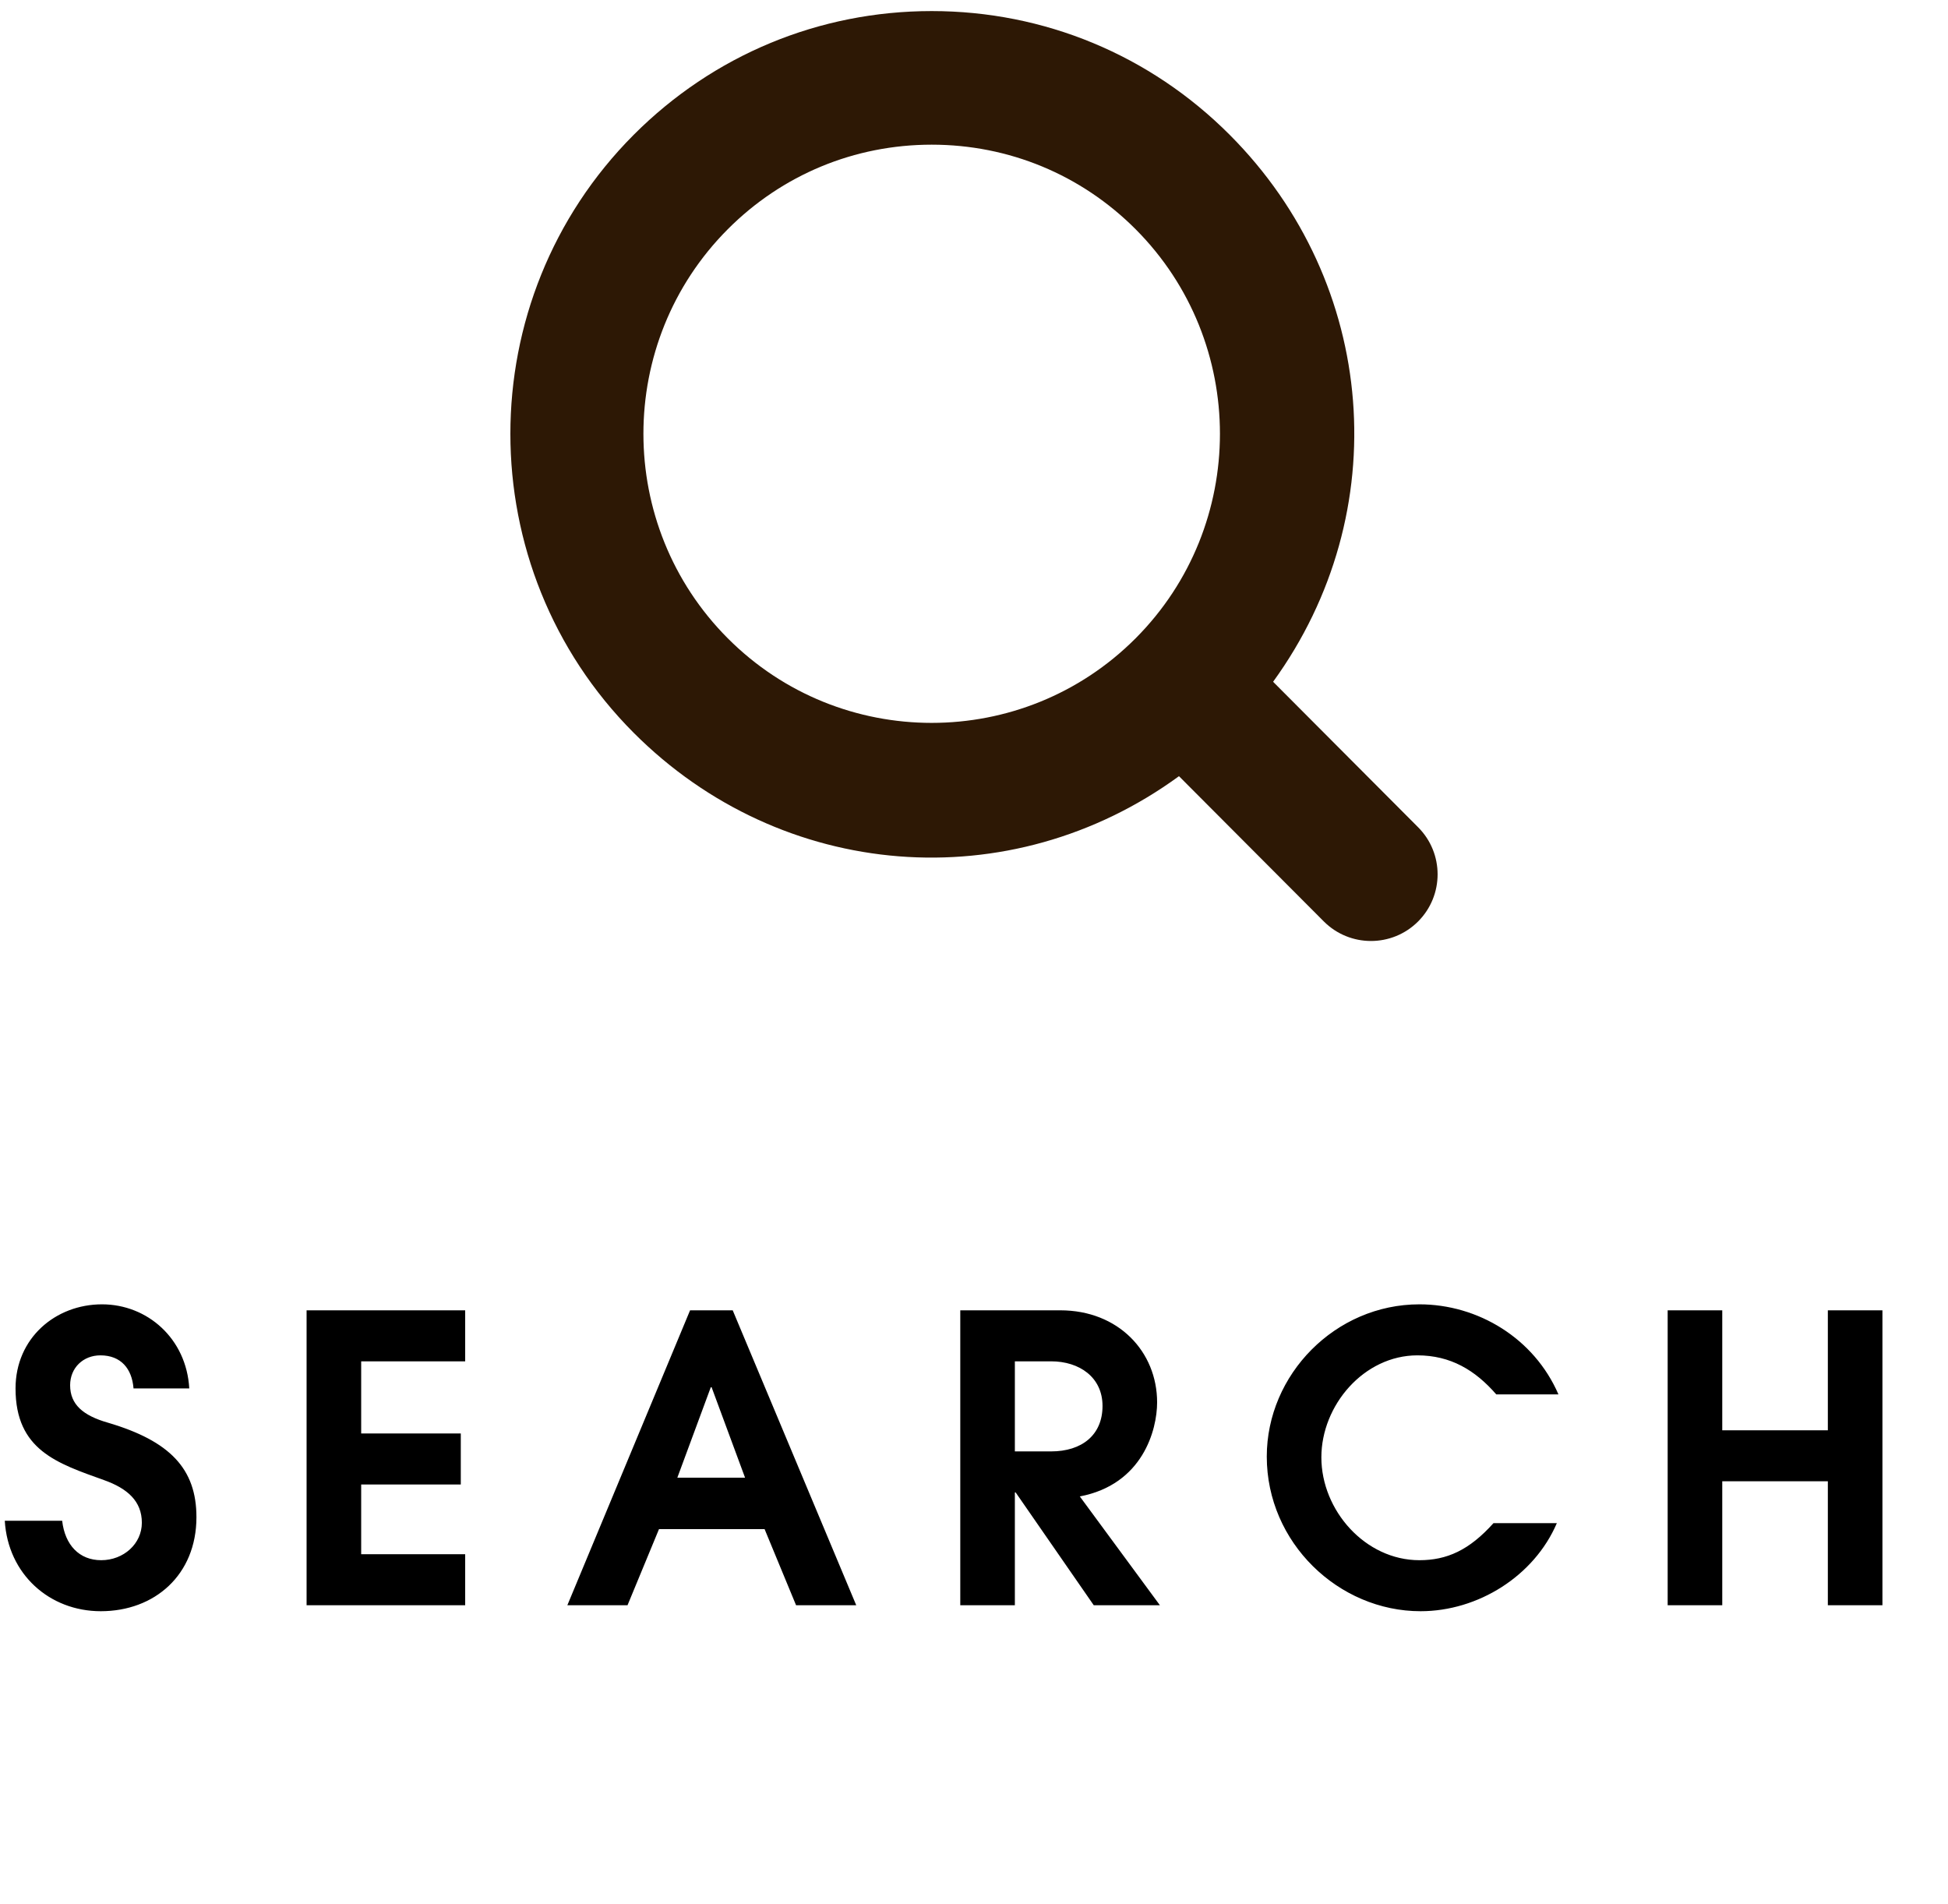 <svg width="44" height="43" viewBox="0 0 44 43" fill="none" xmlns="http://www.w3.org/2000/svg">
<path fill-rule="evenodd" clip-rule="evenodd" d="M21.044 3.267C22.786 3.267 24.422 3.945 25.651 5.177C28.19 7.724 28.19 11.868 25.651 14.414C23.111 16.961 18.978 16.962 16.438 14.414C13.898 11.868 13.898 7.724 16.438 5.177C17.666 3.945 19.302 3.267 21.044 3.267ZM28.756 15.396C31.527 11.578 31.123 6.4 27.777 3.046C25.979 1.243 23.588 0.25 21.045 0.25C18.502 0.25 16.111 1.243 14.312 3.046C10.6 6.769 10.6 12.825 14.312 16.547C17.658 19.901 22.822 20.307 26.63 17.528L29.901 20.808C30.489 21.397 31.444 21.397 32.032 20.808C32.618 20.22 32.618 19.269 32.032 18.682L28.756 15.396Z" fill="#2D1805"/>
<path d="M4.275 31.354H3.015V31.345C2.979 30.913 2.736 30.607 2.268 30.607C1.881 30.607 1.584 30.886 1.584 31.282C1.584 31.714 1.872 31.966 2.439 32.128C3.843 32.542 4.437 33.172 4.437 34.261C4.437 35.566 3.492 36.385 2.277 36.385C1.116 36.385 0.18 35.548 0.108 34.342H1.404C1.467 34.891 1.791 35.233 2.286 35.233C2.79 35.233 3.204 34.864 3.204 34.387C3.204 33.901 2.88 33.613 2.349 33.424C1.296 33.046 0.351 32.749 0.351 31.354C0.351 30.22 1.251 29.455 2.304 29.455C3.33 29.455 4.212 30.229 4.275 31.354ZM10.507 36.25H6.925V29.59H10.507V30.742H8.158V32.371H10.408V33.523H8.158V35.098H10.507V36.25ZM19.34 36.25H17.981L17.27 34.531H14.885L14.174 36.25H12.815L15.587 29.59H16.55L19.34 36.25ZM16.829 33.37L16.073 31.327H16.055L15.299 33.37H16.829ZM26.199 36.25H24.705L22.941 33.703H22.923V36.25H21.69V29.59H23.949C25.263 29.59 26.136 30.526 26.136 31.669C26.136 32.29 25.812 33.523 24.39 33.793L26.199 36.25ZM22.923 32.776H23.742C24.435 32.776 24.903 32.407 24.903 31.75C24.903 31.102 24.381 30.742 23.742 30.742H22.923V32.776ZM33.734 34.396H35.165C34.652 35.593 33.383 36.385 32.087 36.385C30.233 36.385 28.613 34.837 28.613 32.893C28.613 31.039 30.161 29.455 32.06 29.455C33.383 29.455 34.652 30.22 35.201 31.489H33.797C33.32 30.94 32.762 30.607 32.015 30.607C30.809 30.607 29.846 31.732 29.846 32.911C29.846 34.108 30.836 35.233 32.06 35.233C32.681 35.233 33.185 35.008 33.734 34.396ZM42.519 36.25H41.286V33.451H38.901V36.25H37.668V29.59H38.901V32.299H41.286V29.59H42.519V36.25Z" fill="black"/>
</svg>
